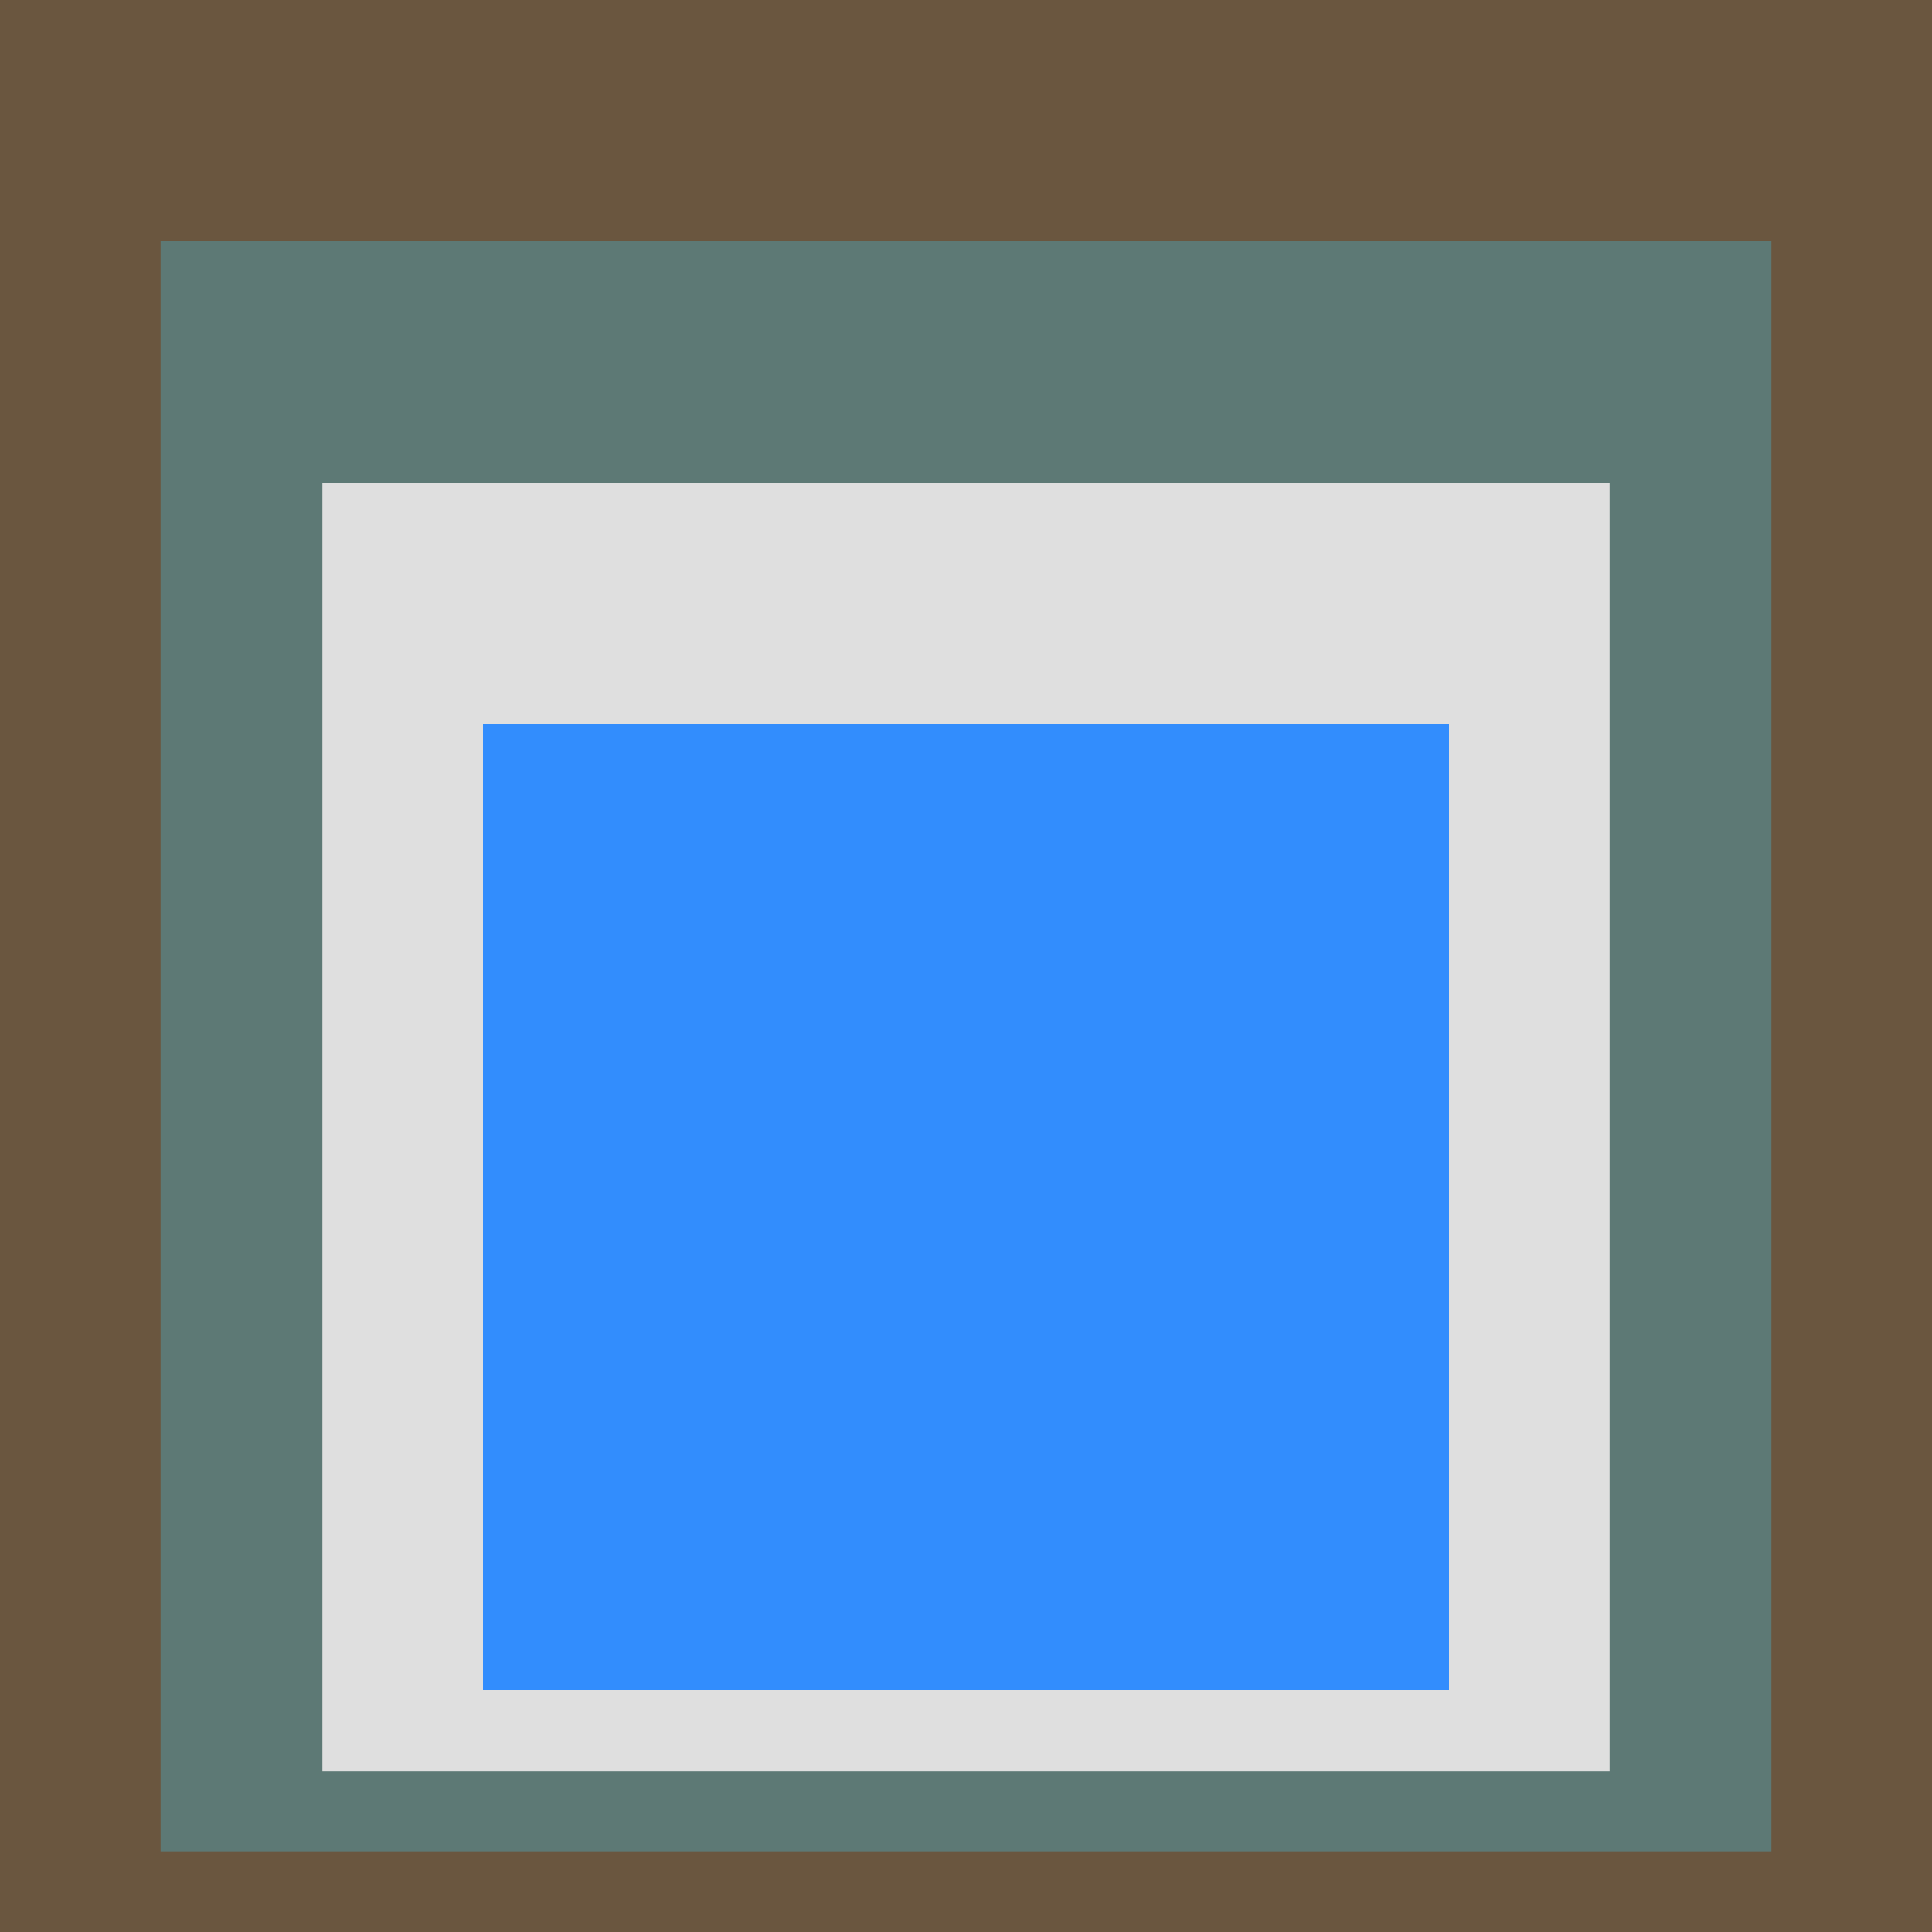 <svg class="big visible" width="1200" height="1200" shape-rendering="crispEdges" viewBox="0 0 24 24" version="1.1" xmlns="http://www.w3.org/2000/svg"><rect class="b" width="24" height="24" x="0" y="0" fill="#6a563f" /><rect class="b" width="20" height="20" x="2" y="3" fill="#5d7975" /><rect class="b" width="16" height="16" x="4" y="6" fill="#dfdfdf" /><rect class="b" width="12" height="12" x="6" y="9" fill="#328dfd" /></svg>